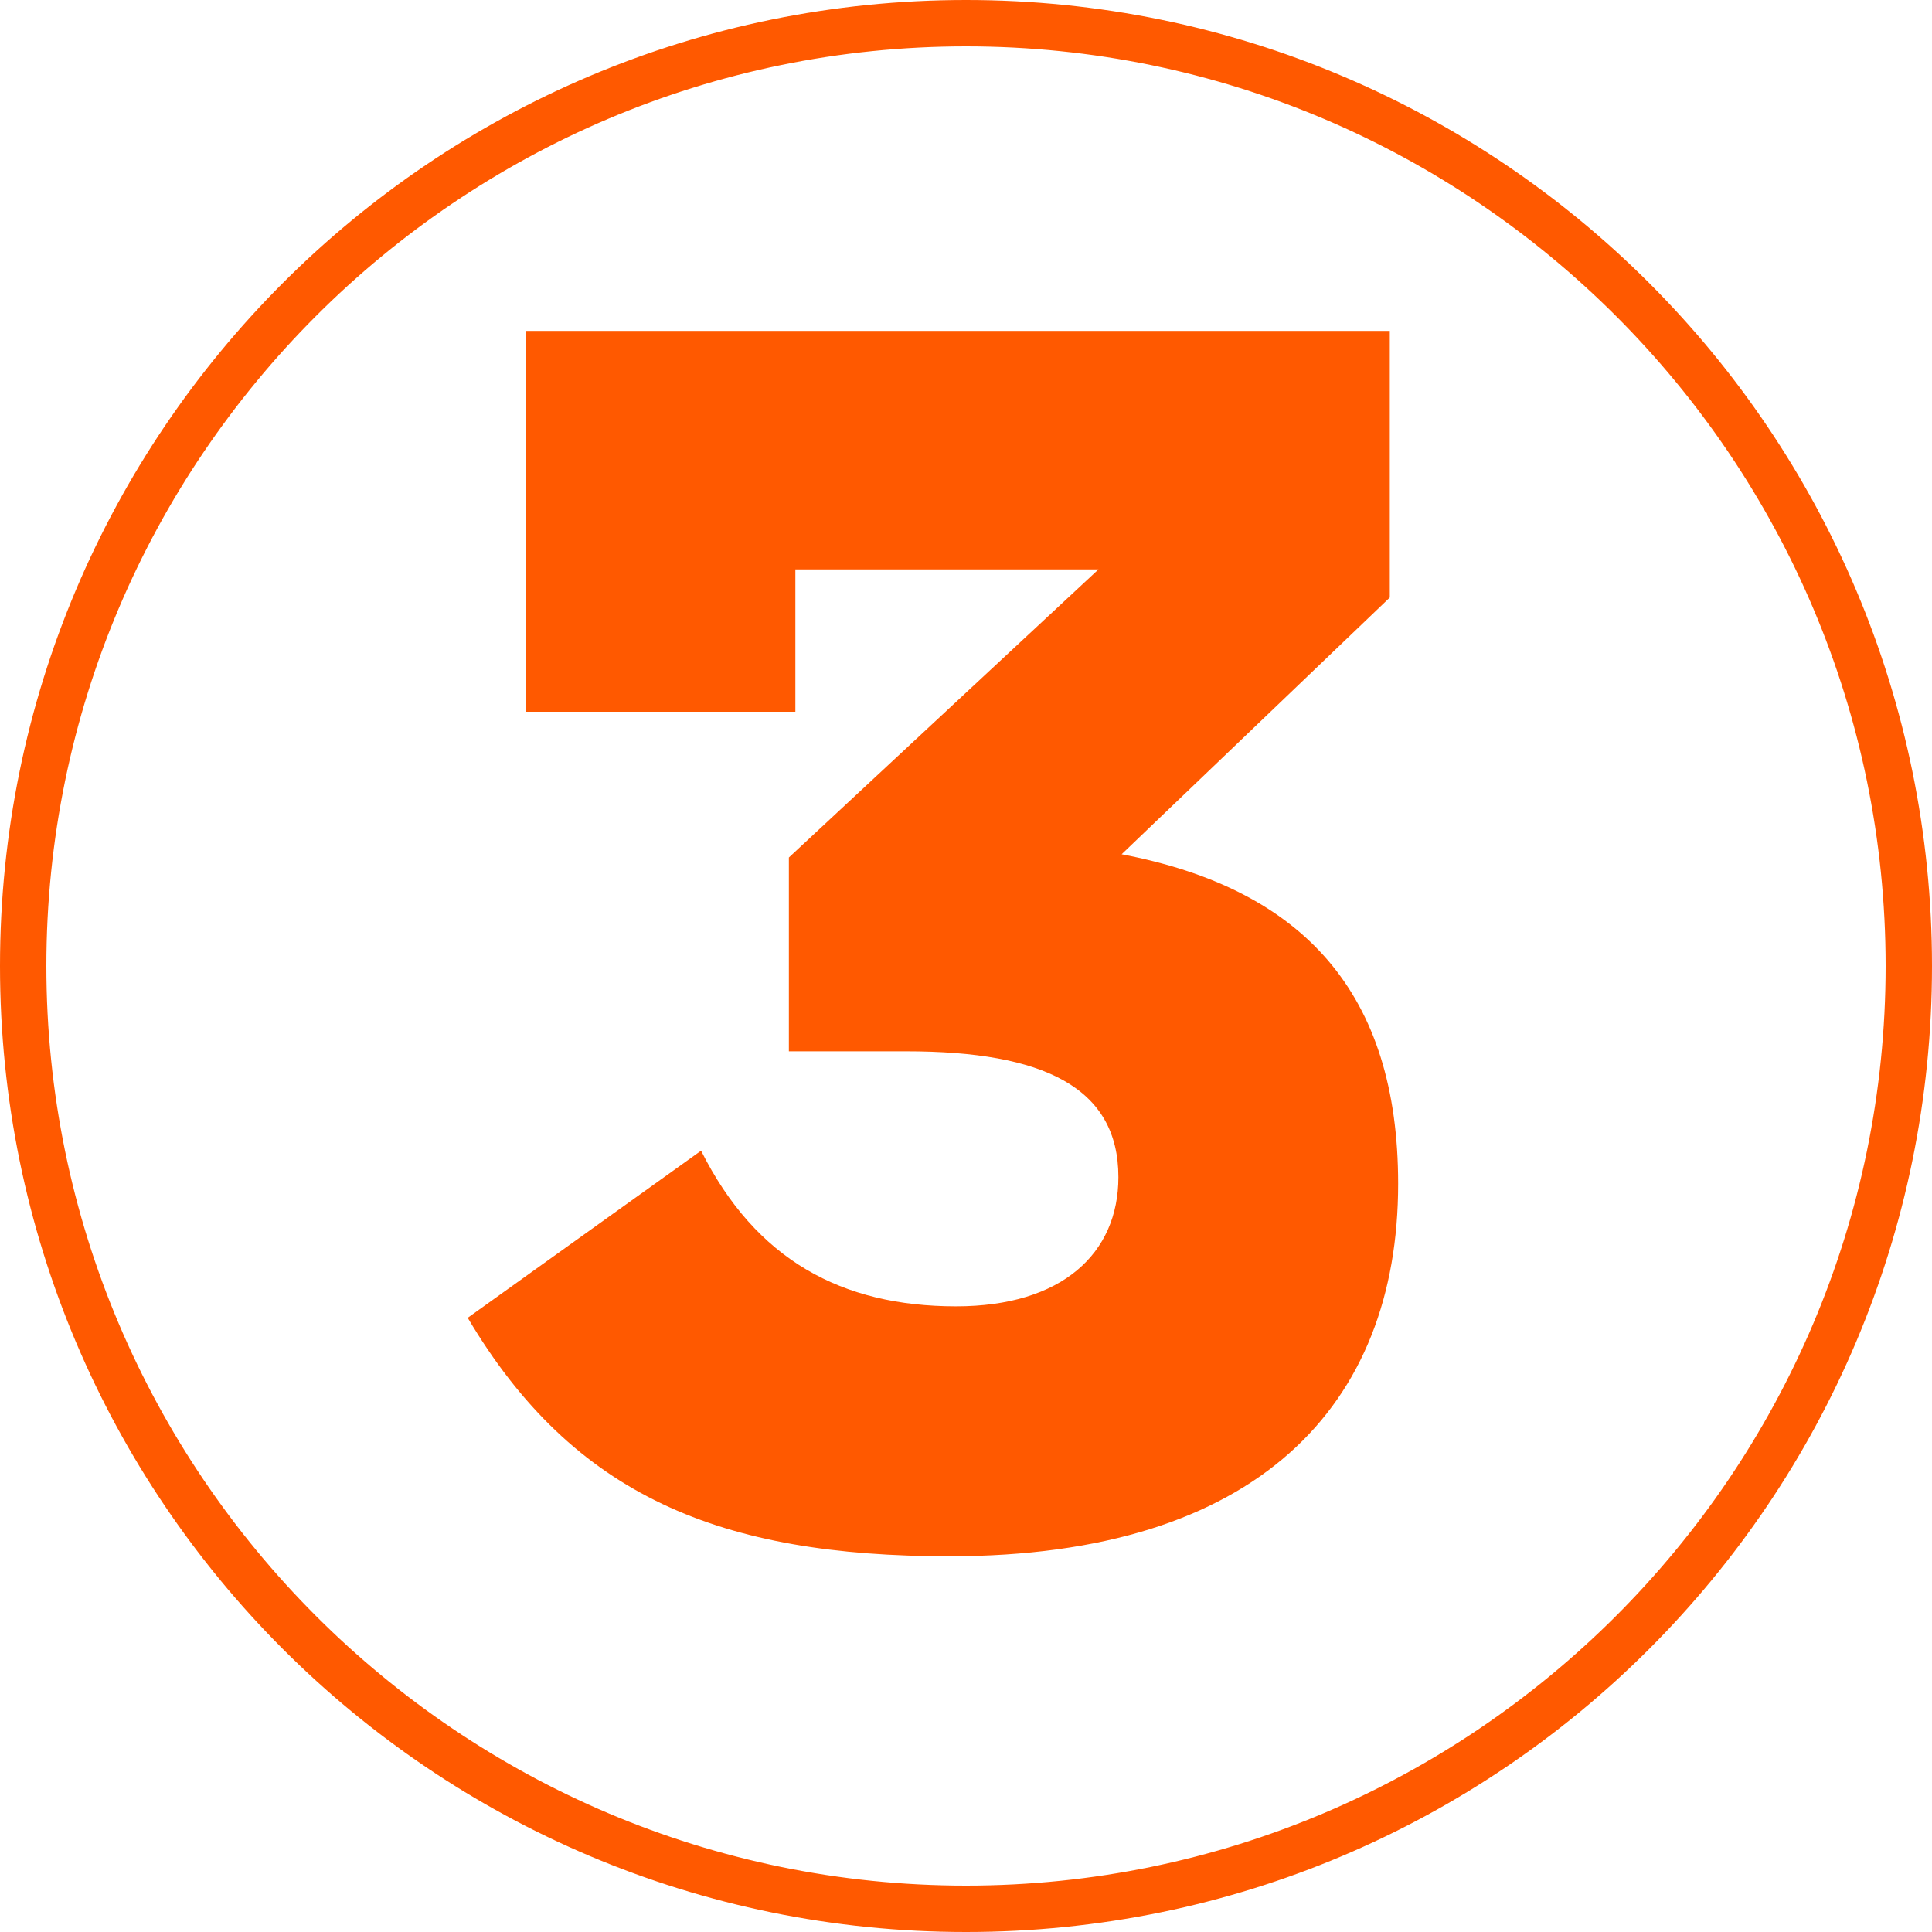 <svg width="125" height="125" viewBox="0 0 125 125" fill="none" xmlns="http://www.w3.org/2000/svg">
<g clip-path="url(#clip0_1839_5465)">
<path d="M62.5 3C95.31 3 122 29.69 122 62.5C122 95.31 95.31 122 62.5 122C29.69 122 3 95.31 3 62.5C3 29.69 29.69 3 62.5 3ZM62.5 0C27.98 0 0 27.98 0 62.5C0 97.02 27.98 125 62.5 125C97.02 125 125 97.02 125 62.5C125 27.98 97.02 0 62.5 0Z" fill="#FF5900"/>
<path d="M30.25 85.27L45.36 74.45C48.9 81.52 54.47 84.52 61.86 84.52C68.72 84.52 72.36 81.09 72.36 76.16C72.36 70.37 67.54 68.02 58.65 68.02H51.04V55.48L71.07 36.84H51.46V46.05H34V21.41H89.92V38.66L72.57 55.27C84.35 57.52 90.46 64.27 90.46 76.59C90.46 90.95 81.35 100.69 61.43 100.69C46.65 100.69 37.11 96.83 30.26 85.26L30.25 85.27Z" fill="#FF5900"/>
</g>
<defs>
<clipPath id="clip0_1839_5465">
<rect width="125" height="125" fill="white"/>
</clipPath>
</defs>
</svg>
